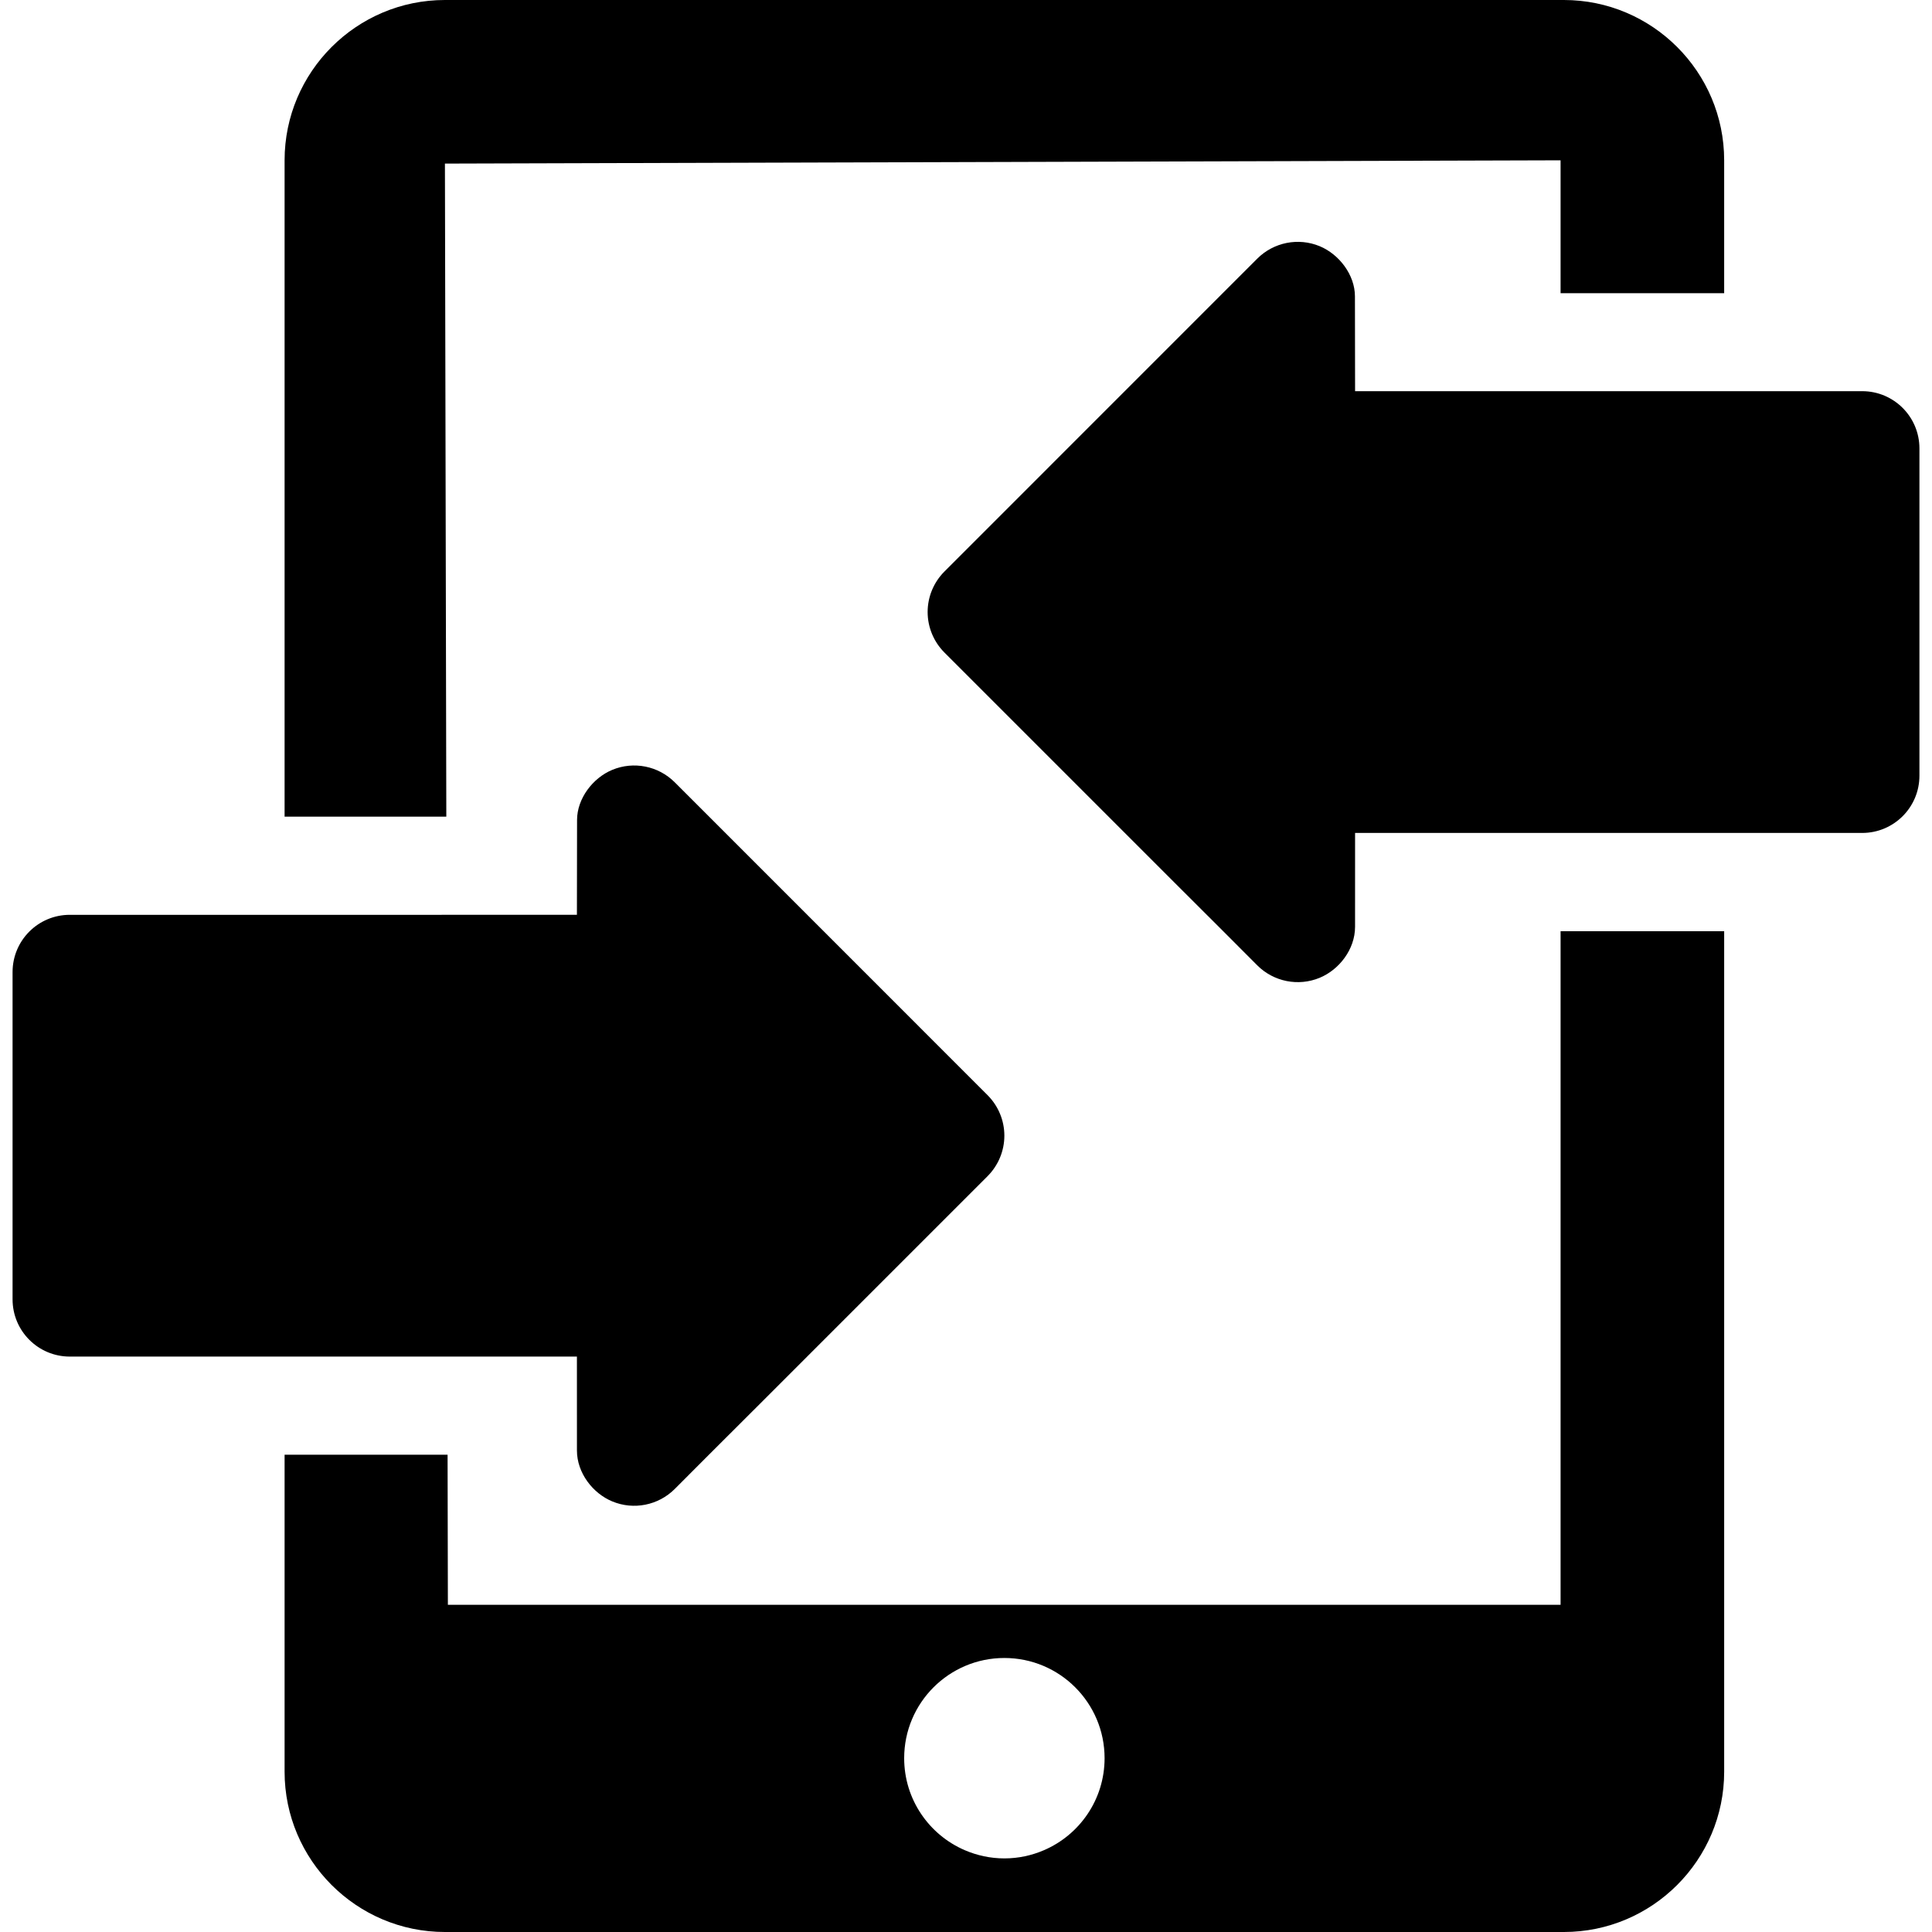 <?xml version="1.0" encoding="iso-8859-1"?>
<!-- Uploaded to: SVG Repo, www.svgrepo.com, Generator: SVG Repo Mixer Tools -->
<!DOCTYPE svg PUBLIC "-//W3C//DTD SVG 1.1//EN" "http://www.w3.org/Graphics/SVG/1.1/DTD/svg11.dtd">
<svg fill="#000000" height="800px" width="800px" version="1.1" id="Capa_1" xmlns="http://www.w3.org/2000/svg" xmlns:xlink="http://www.w3.org/1999/xlink" 
	 viewBox="0 0 496.86 496.86" xml:space="preserve">
<g>
	<path d="M114.423,42.072l286.916-0.844v34.169h42.072V41.229C443.412,18.499,424.915,0,402.187,0H114.423
		c-22.73,0-41.234,18.499-41.234,41.229V210.02h41.592L114.423,42.072z"/>
	<path d="M401.339,412.715H115.183l-0.078-38.603H73.189v81.519c0,22.73,18.504,41.229,41.234,41.229h287.764
		c22.728,0,41.225-18.499,41.225-41.229V239.488h-42.072V412.715z M268.472,475.824c-3.123,1.345-6.547,2.107-10.176,2.107
		c-3.602,0-7.039-0.763-10.168-2.107c-9.178-3.94-15.598-13.052-15.598-23.663c0-14.234,11.545-25.771,25.766-25.771
		c14.233,0,25.775,11.536,25.775,25.771C284.072,462.772,277.652,471.884,268.472,475.824z"/>
	<path d="M148.374,373.024c0,5.793,4.096,11.034,9.092,13.102c5.496,2.278,11.834,1.021,16.053-3.194l8.801-8.819l12.324-12.297
		l59.338-59.34c2.756-2.765,4.314-6.51,4.314-10.416c0-3.9-1.559-7.645-4.314-10.41l-59.338-59.347l-12.275-12.282l-8.85-8.843
		c-4.219-4.208-10.557-5.472-16.053-3.193c-5.01,2.074-9.061,7.384-9.061,12.892c0,3.239-0.037,24.39-0.037,24.39H17.956
		c-8.143,0-14.725,6.59-14.725,14.729v84.153c0,8.139,6.582,14.729,14.725,14.729h130.412
		C148.369,348.877,148.374,372.096,148.374,373.024z"/>
	<path d="M478.904,100.6H348.492c0,0-0.037-21.151-0.037-24.391c0-5.507-4.051-10.816-9.061-12.892
		c-5.496-2.277-11.834-1.014-16.053,3.193l-8.85,8.844l-12.275,12.281l-59.338,59.348c-2.756,2.765-4.314,6.51-4.314,10.409
		c0,3.907,1.559,7.652,4.314,10.416l59.338,59.34l12.324,12.297l8.801,8.82c4.219,4.215,10.557,5.473,16.053,3.194
		c4.996-2.067,9.092-7.309,9.092-13.103c0-0.928,0.006-24.146,0.006-24.146h130.412c8.142,0,14.725-6.591,14.725-14.73v-84.153
		C493.628,107.188,487.046,100.6,478.904,100.6z"/>
</g>
</svg>